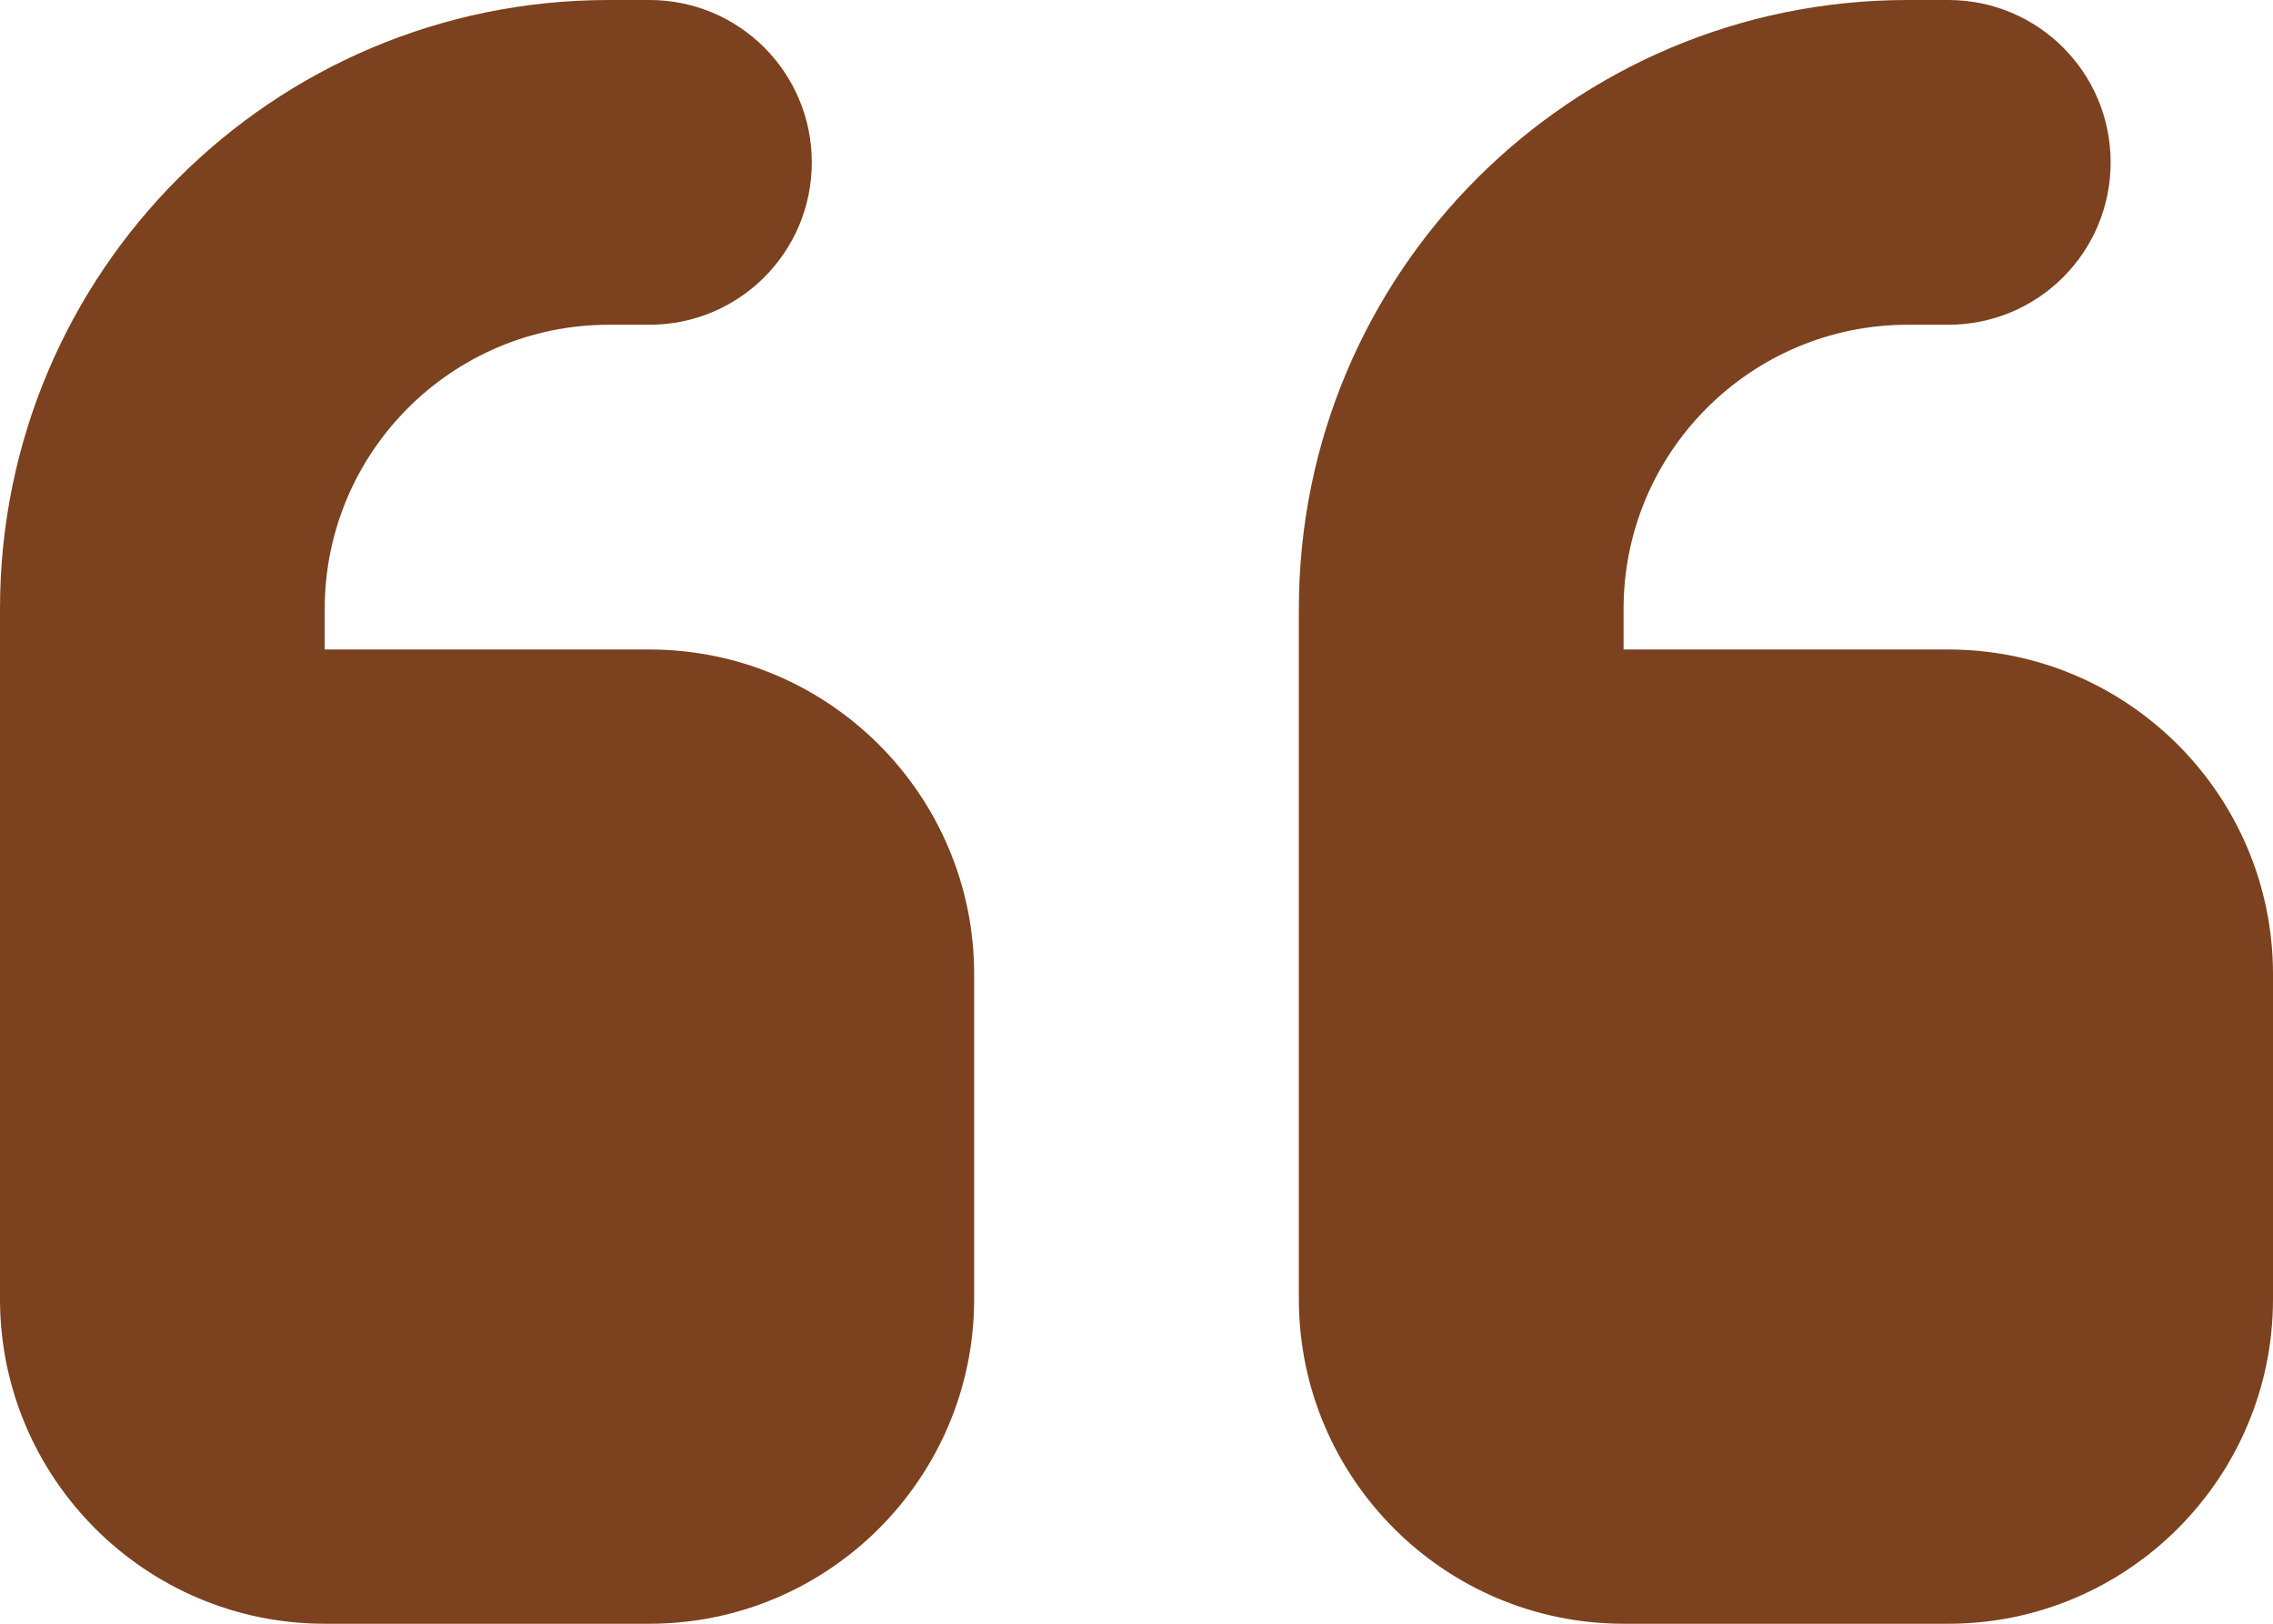 <svg xmlns="http://www.w3.org/2000/svg" xmlns:xlink="http://www.w3.org/1999/xlink" id="Layer_1" x="0px" y="0px" viewBox="0 0 448 320" style="enable-background:new 0 0 448 320;" xml:space="preserve"><style type="text/css">	.st0{fill:#7C411E;}</style><path class="st0" d="M0,120C0,53.7,53.7,0,120,0h8c17.7,0,32,14.3,32,32s-14.3,32-32,32h-8c-30.9,0-56,25.1-56,56v8h64 c35.3,0,64,28.7,64,64v64c0,35.3-28.7,64-64,64H64c-35.3,0-64-28.7-64-64V120z M256,120C256,53.7,309.7,0,376,0h8 c17.7,0,32,14.3,32,32s-14.3,32-32,32h-8c-30.9,0-56,25.1-56,56v8h64c35.3,0,64,28.7,64,64v64c0,35.3-28.7,64-64,64h-64 c-35.3,0-64-28.7-64-64V120z"></path></svg>